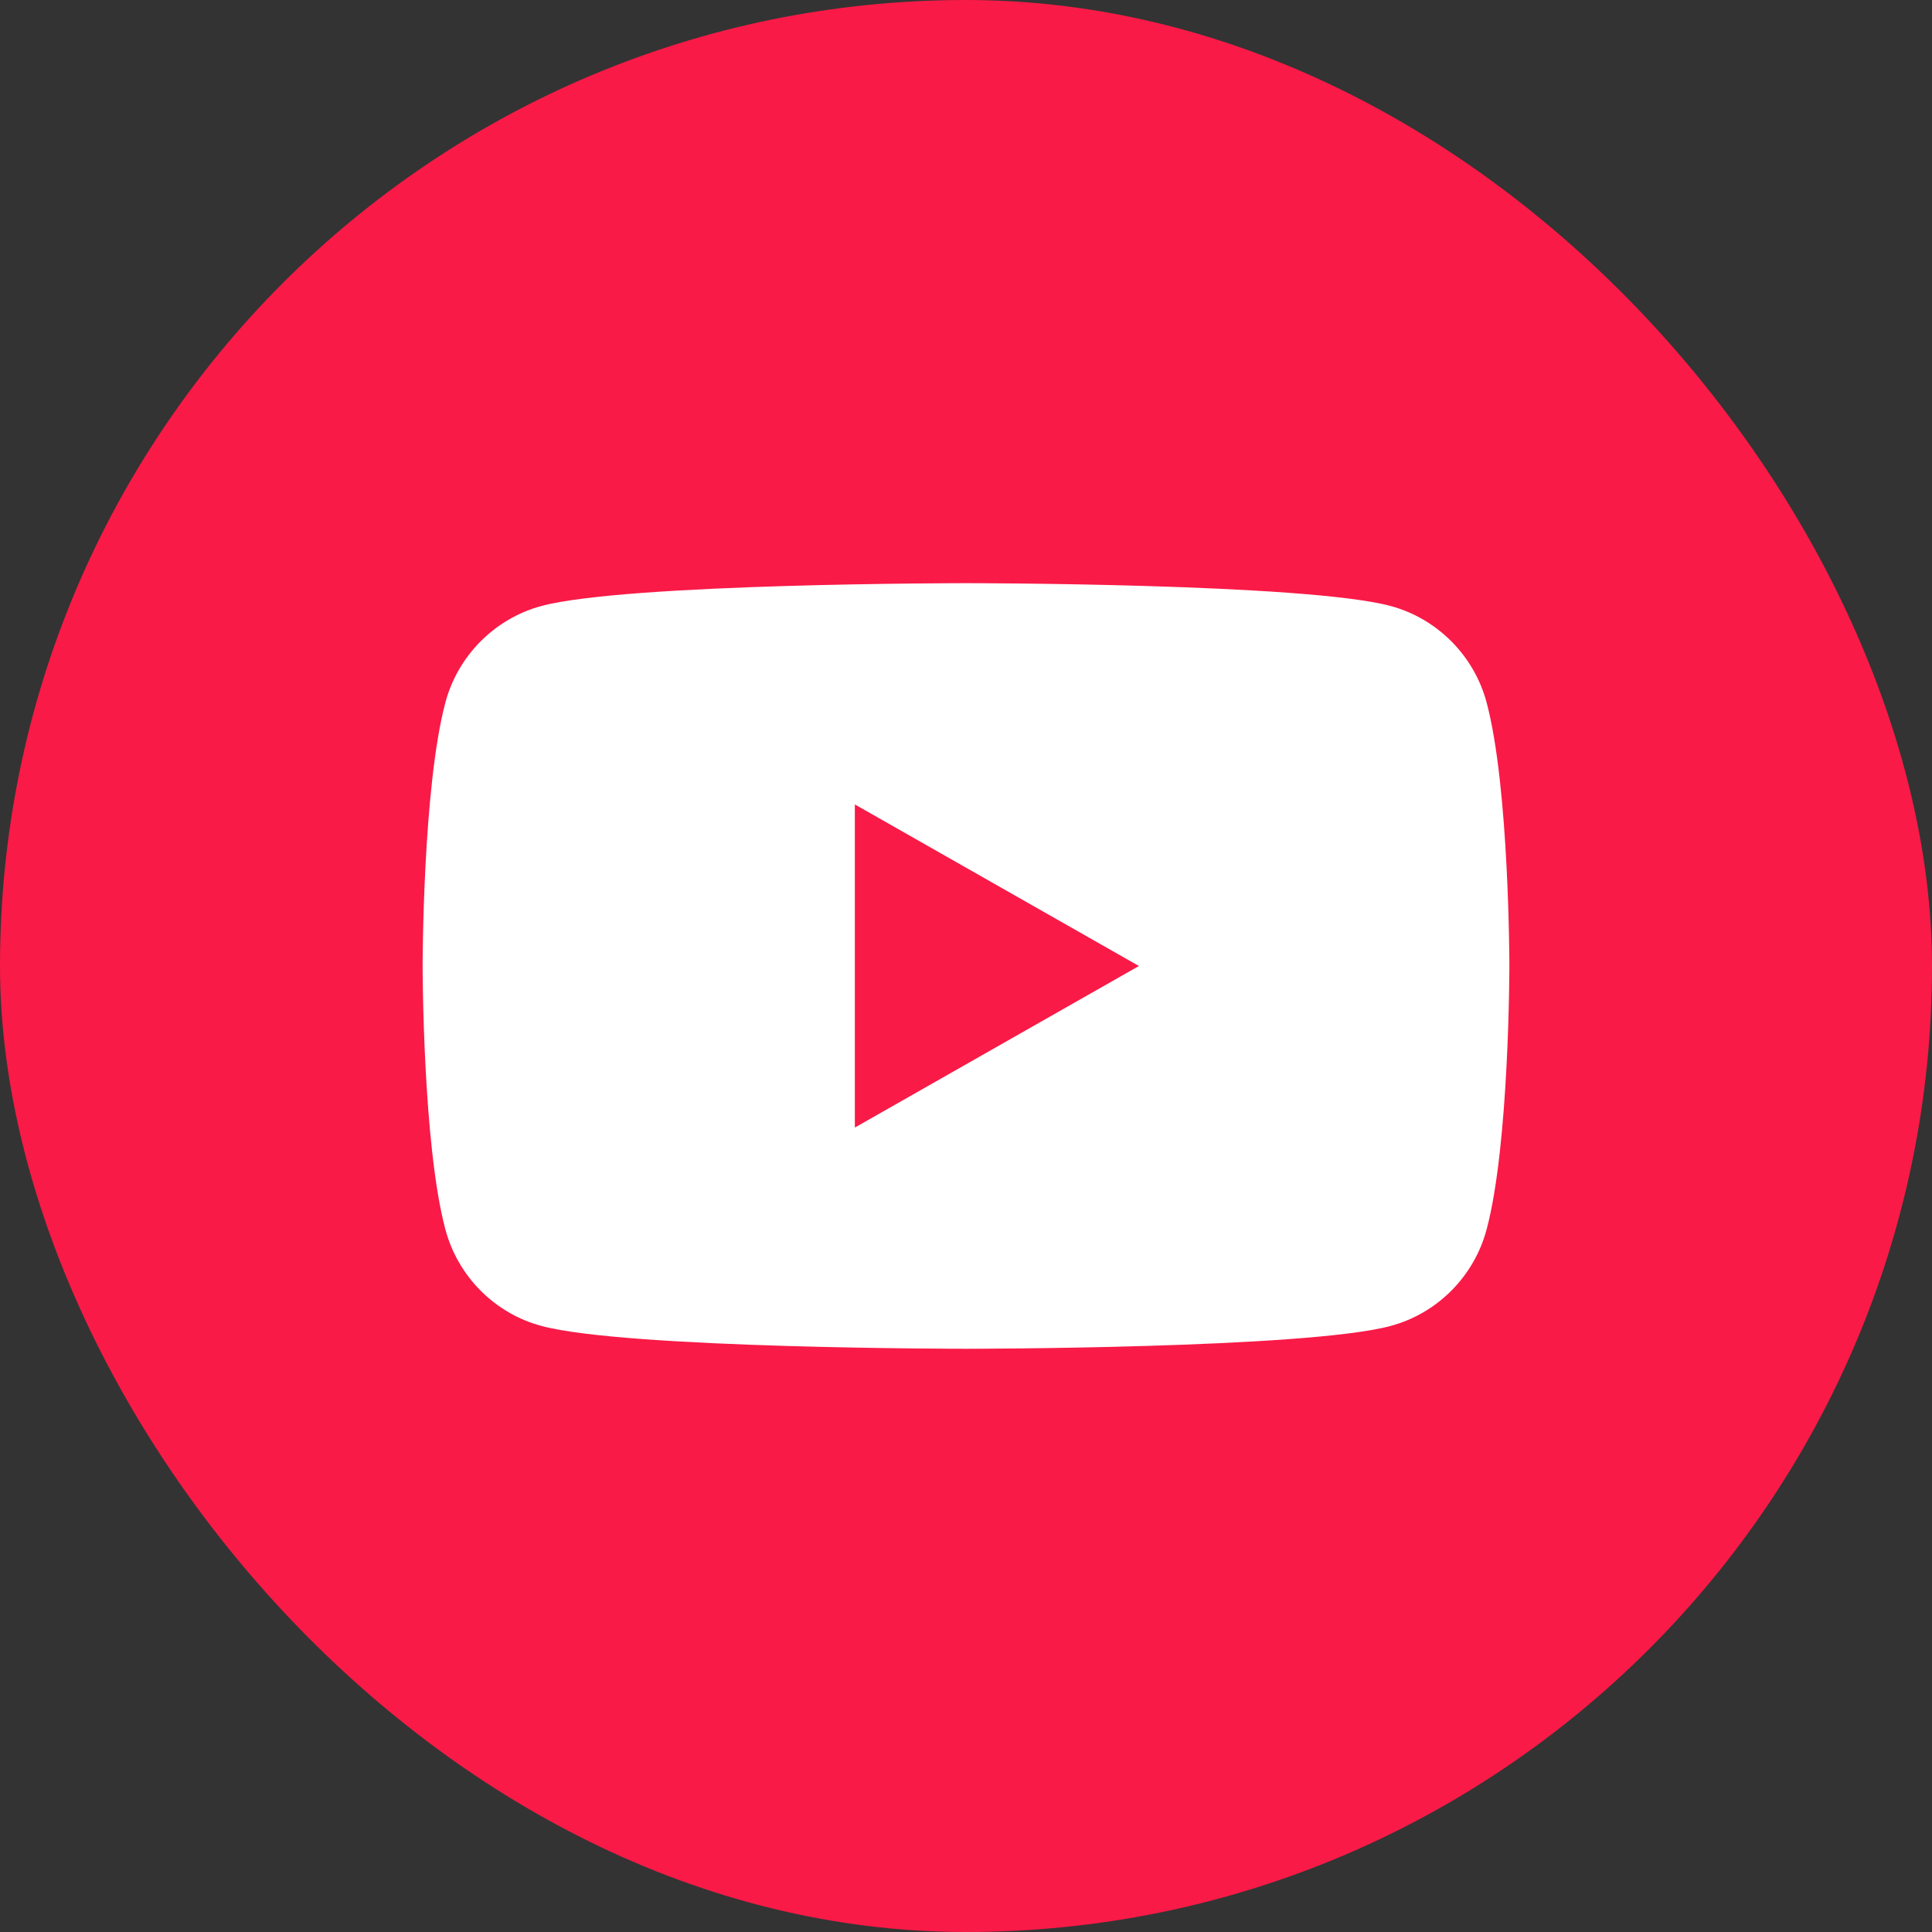 <svg width="32" height="32" viewBox="0 0 32 32" fill="none" xmlns="http://www.w3.org/2000/svg">
<rect x="0" y="0" width="32" height="32" fill="#333333" stroke="none"/>
<rect width="32" height="32" rx="16" fill="#F91A47"/>
<g clip-path="url(#clip0_6635_16672)">
<path d="M24.624 11.639C24.417 10.86 23.807 10.246 23.032 10.037C21.628 9.659 16 9.659 16 9.659C16 9.659 10.371 9.659 8.968 10.037C8.193 10.246 7.583 10.86 7.376 11.639C7 13.053 7 16 7 16C7 16 7 18.948 7.376 20.36C7.583 21.14 8.193 21.754 8.968 21.962C10.372 22.34 16 22.34 16 22.34C16 22.34 21.629 22.34 23.032 21.962C23.807 21.754 24.417 21.14 24.624 20.36C25 18.948 25 16 25 16C25 16 25 13.053 24.624 11.639ZM14.159 18.676V13.324L18.864 16L14.159 18.676Z" fill="white"/>
</g>
<defs>
<clipPath id="clip0_6635_16672">
<rect width="18" height="18" fill="white" transform="translate(7 7)"/>
</clipPath>
</defs>
</svg>
